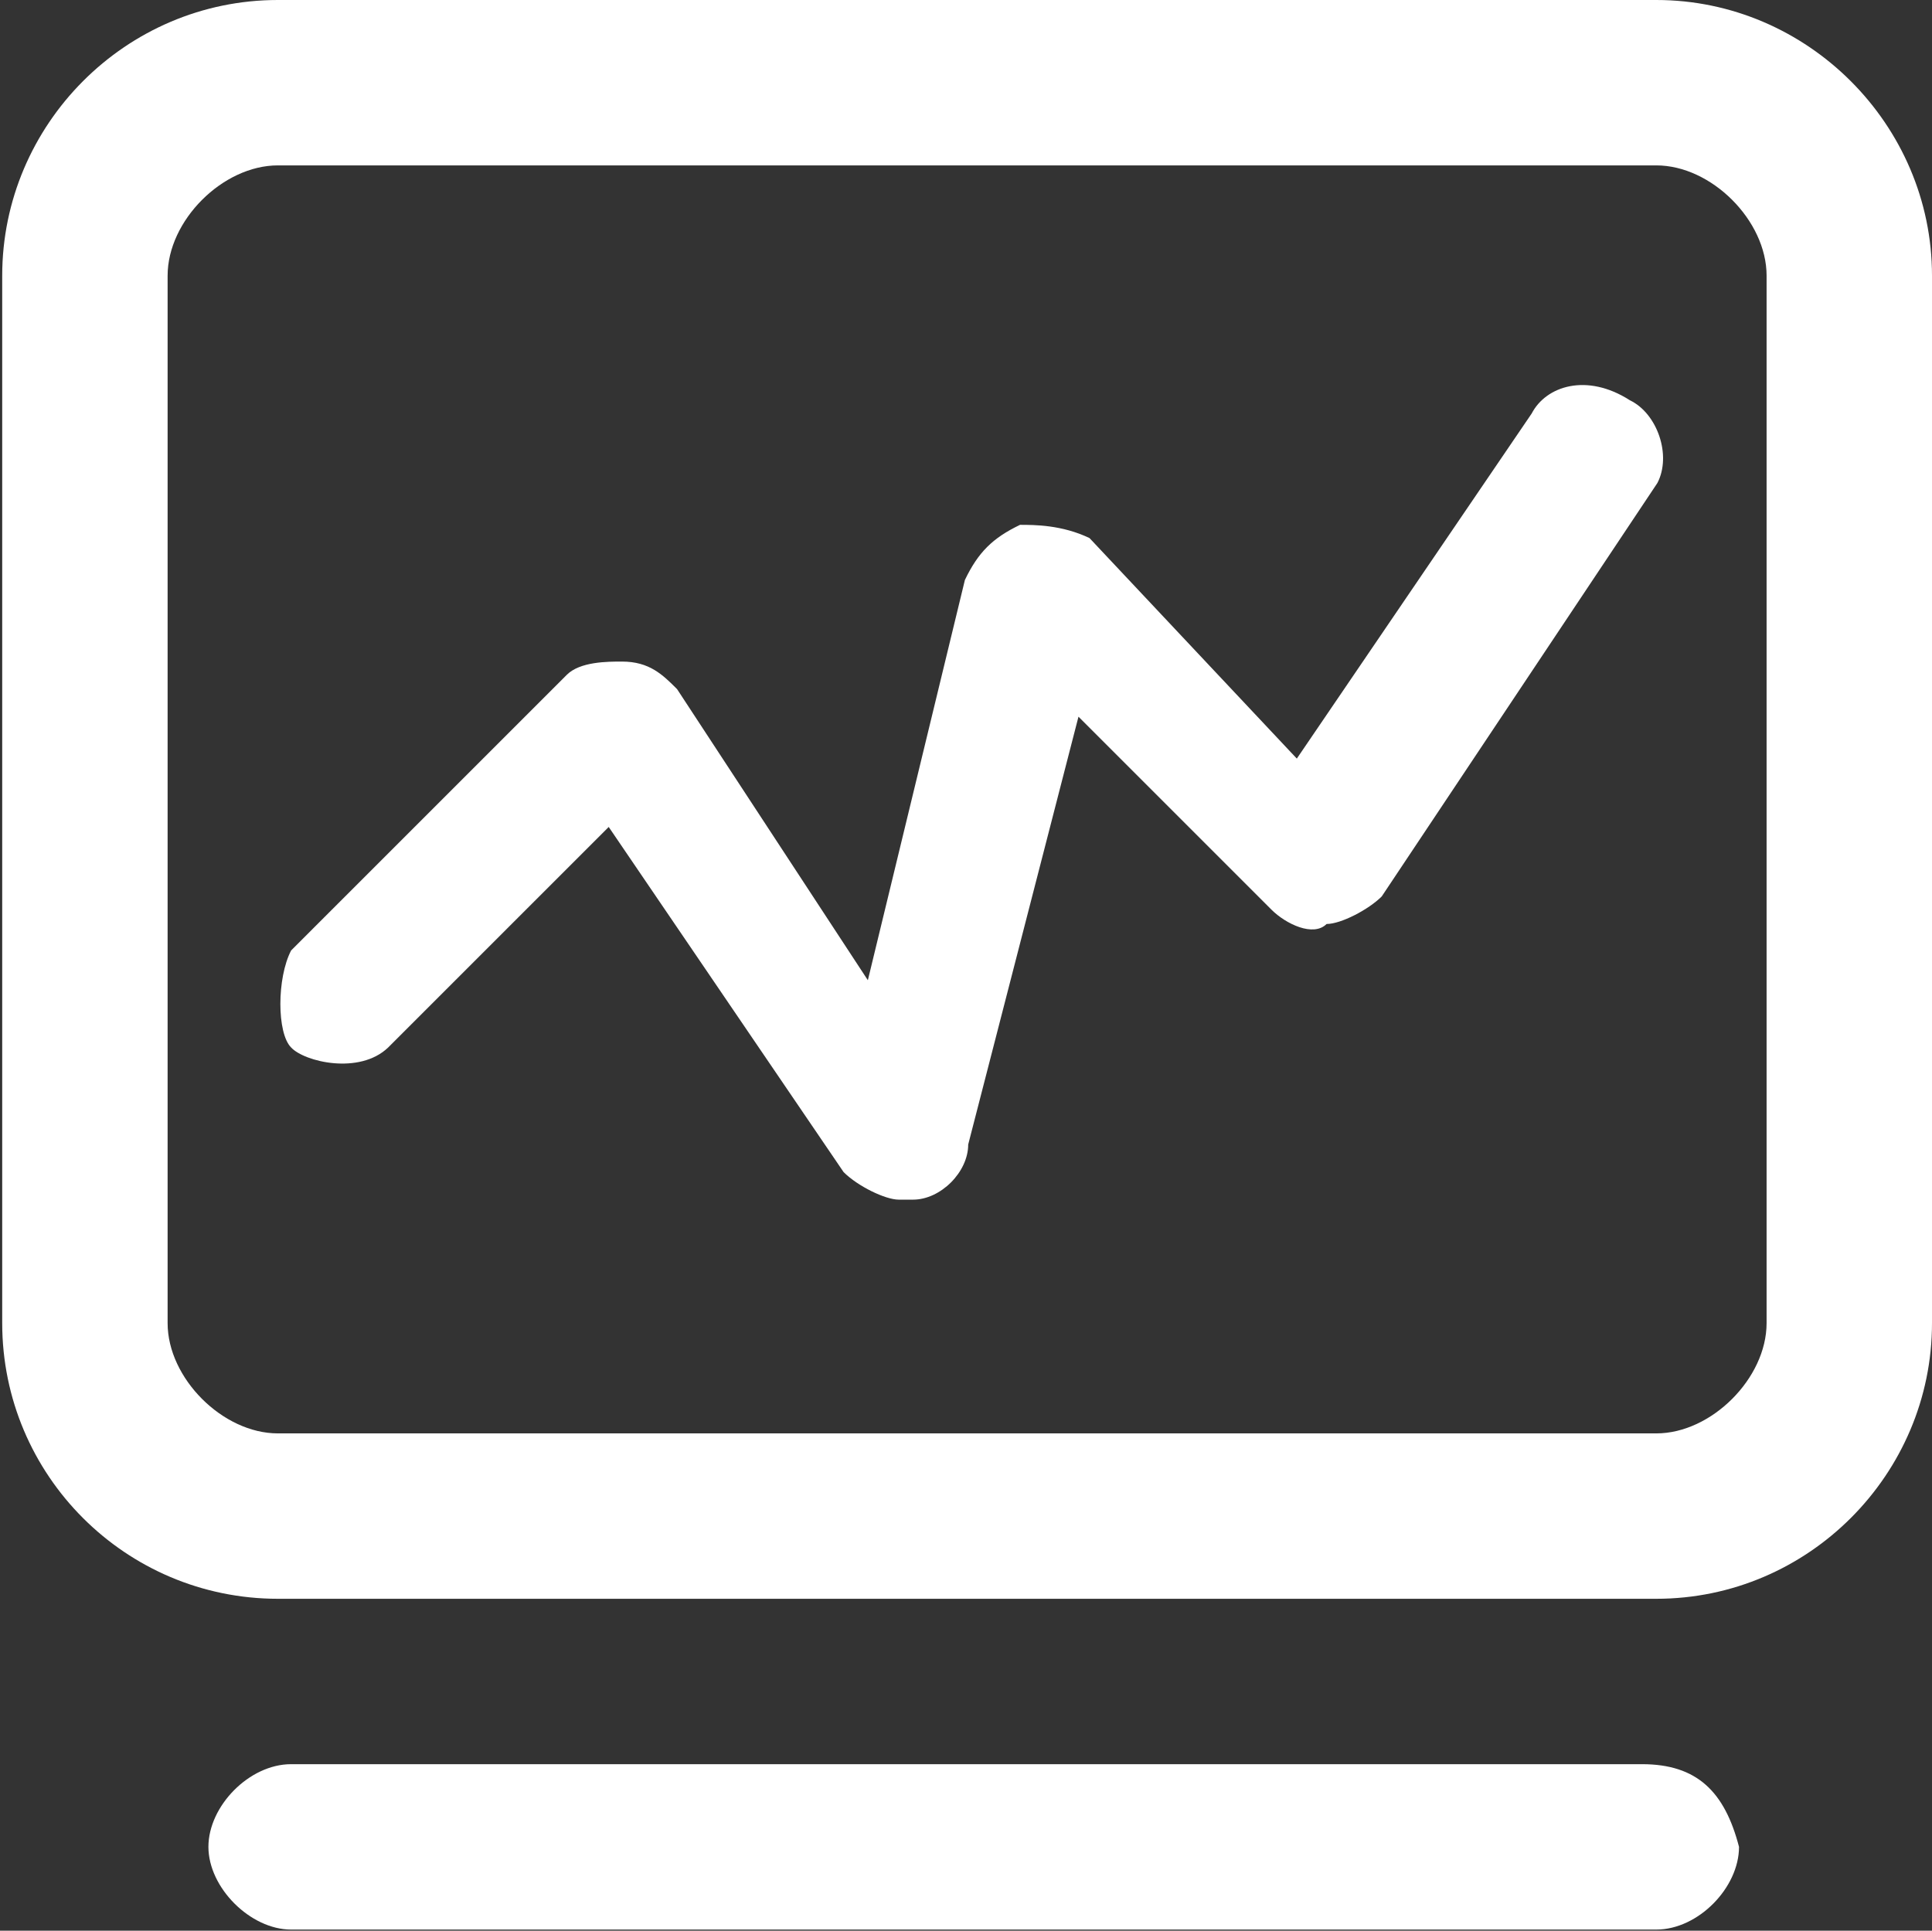 <?xml version="1.0" encoding="utf-8"?>
<!-- Generator: Adobe Illustrator 22.0.0, SVG Export Plug-In . SVG Version: 6.00 Build 0)  -->
<svg version="1.1" id="图层_1" xmlns="http://www.w3.org/2000/svg" xmlns:xlink="http://www.w3.org/1999/xlink" x="0px" y="0px"
	 viewBox="0 0 175.2 175.1" style="enable-background:new 0 0 175.2 175.1;" xml:space="preserve">
<rect x="0" y="0" width="175.2" height="175.1" fill="#333333" stroke="none"/>
<style type="text/css">
	.st0{fill:#FFFFFF;}
</style>
<path class="st0" d="M150.2,0h-125c-13.8,0-25,11.3-25,25v95c0,13.8,11.2,25,25,25h125c13.8,0,25-11.3,25-25V25
	C175.2,11.3,163.9,0,150.2,0z M160.2,120c0,5-5,10-10,10h-125c-5,0-10-5-10-10V25c0-5,5-10,10-10h125c5,0,10,5,10,10V120z
	 M148.9,160H26.4c-3.8,0-7.5,3.8-7.5,7.5s3.8,7.5,7.5,7.5h123.8c3.8,0,7.5-3.8,7.5-7.5C156.4,162.5,153.9,160,148.9,160L148.9,160z"
	/>
<path class="st0" d="M138.9,37.5l-21.3,31.3l-18.8-20c-2.5-1.2-5-1.2-6.3-1.2c-2.5,1.2-3.8,2.5-5,5l-8.8,36.3L61.4,62.5
	c-1.3-1.3-2.5-2.5-5-2.5c-1.3,0-3.8,0-5,1.2l-25,25c-1.3,2.5-1.3,7.5,0,8.8c1.2,1.3,6.2,2.5,8.8,0l20-20l21.3,31.3
	c1.3,1.3,3.8,2.5,5,2.5h1.3c2.5,0,5-2.5,5-5l10-38.8l17.5,17.5c1.3,1.3,3.8,2.5,5,1.3c1.3,0,3.8-1.3,5-2.5l25-37.5
	c1.3-2.5,0-6.3-2.5-7.5C143.9,33.8,140.2,35,138.9,37.5L138.9,37.5z"/>
</svg>
